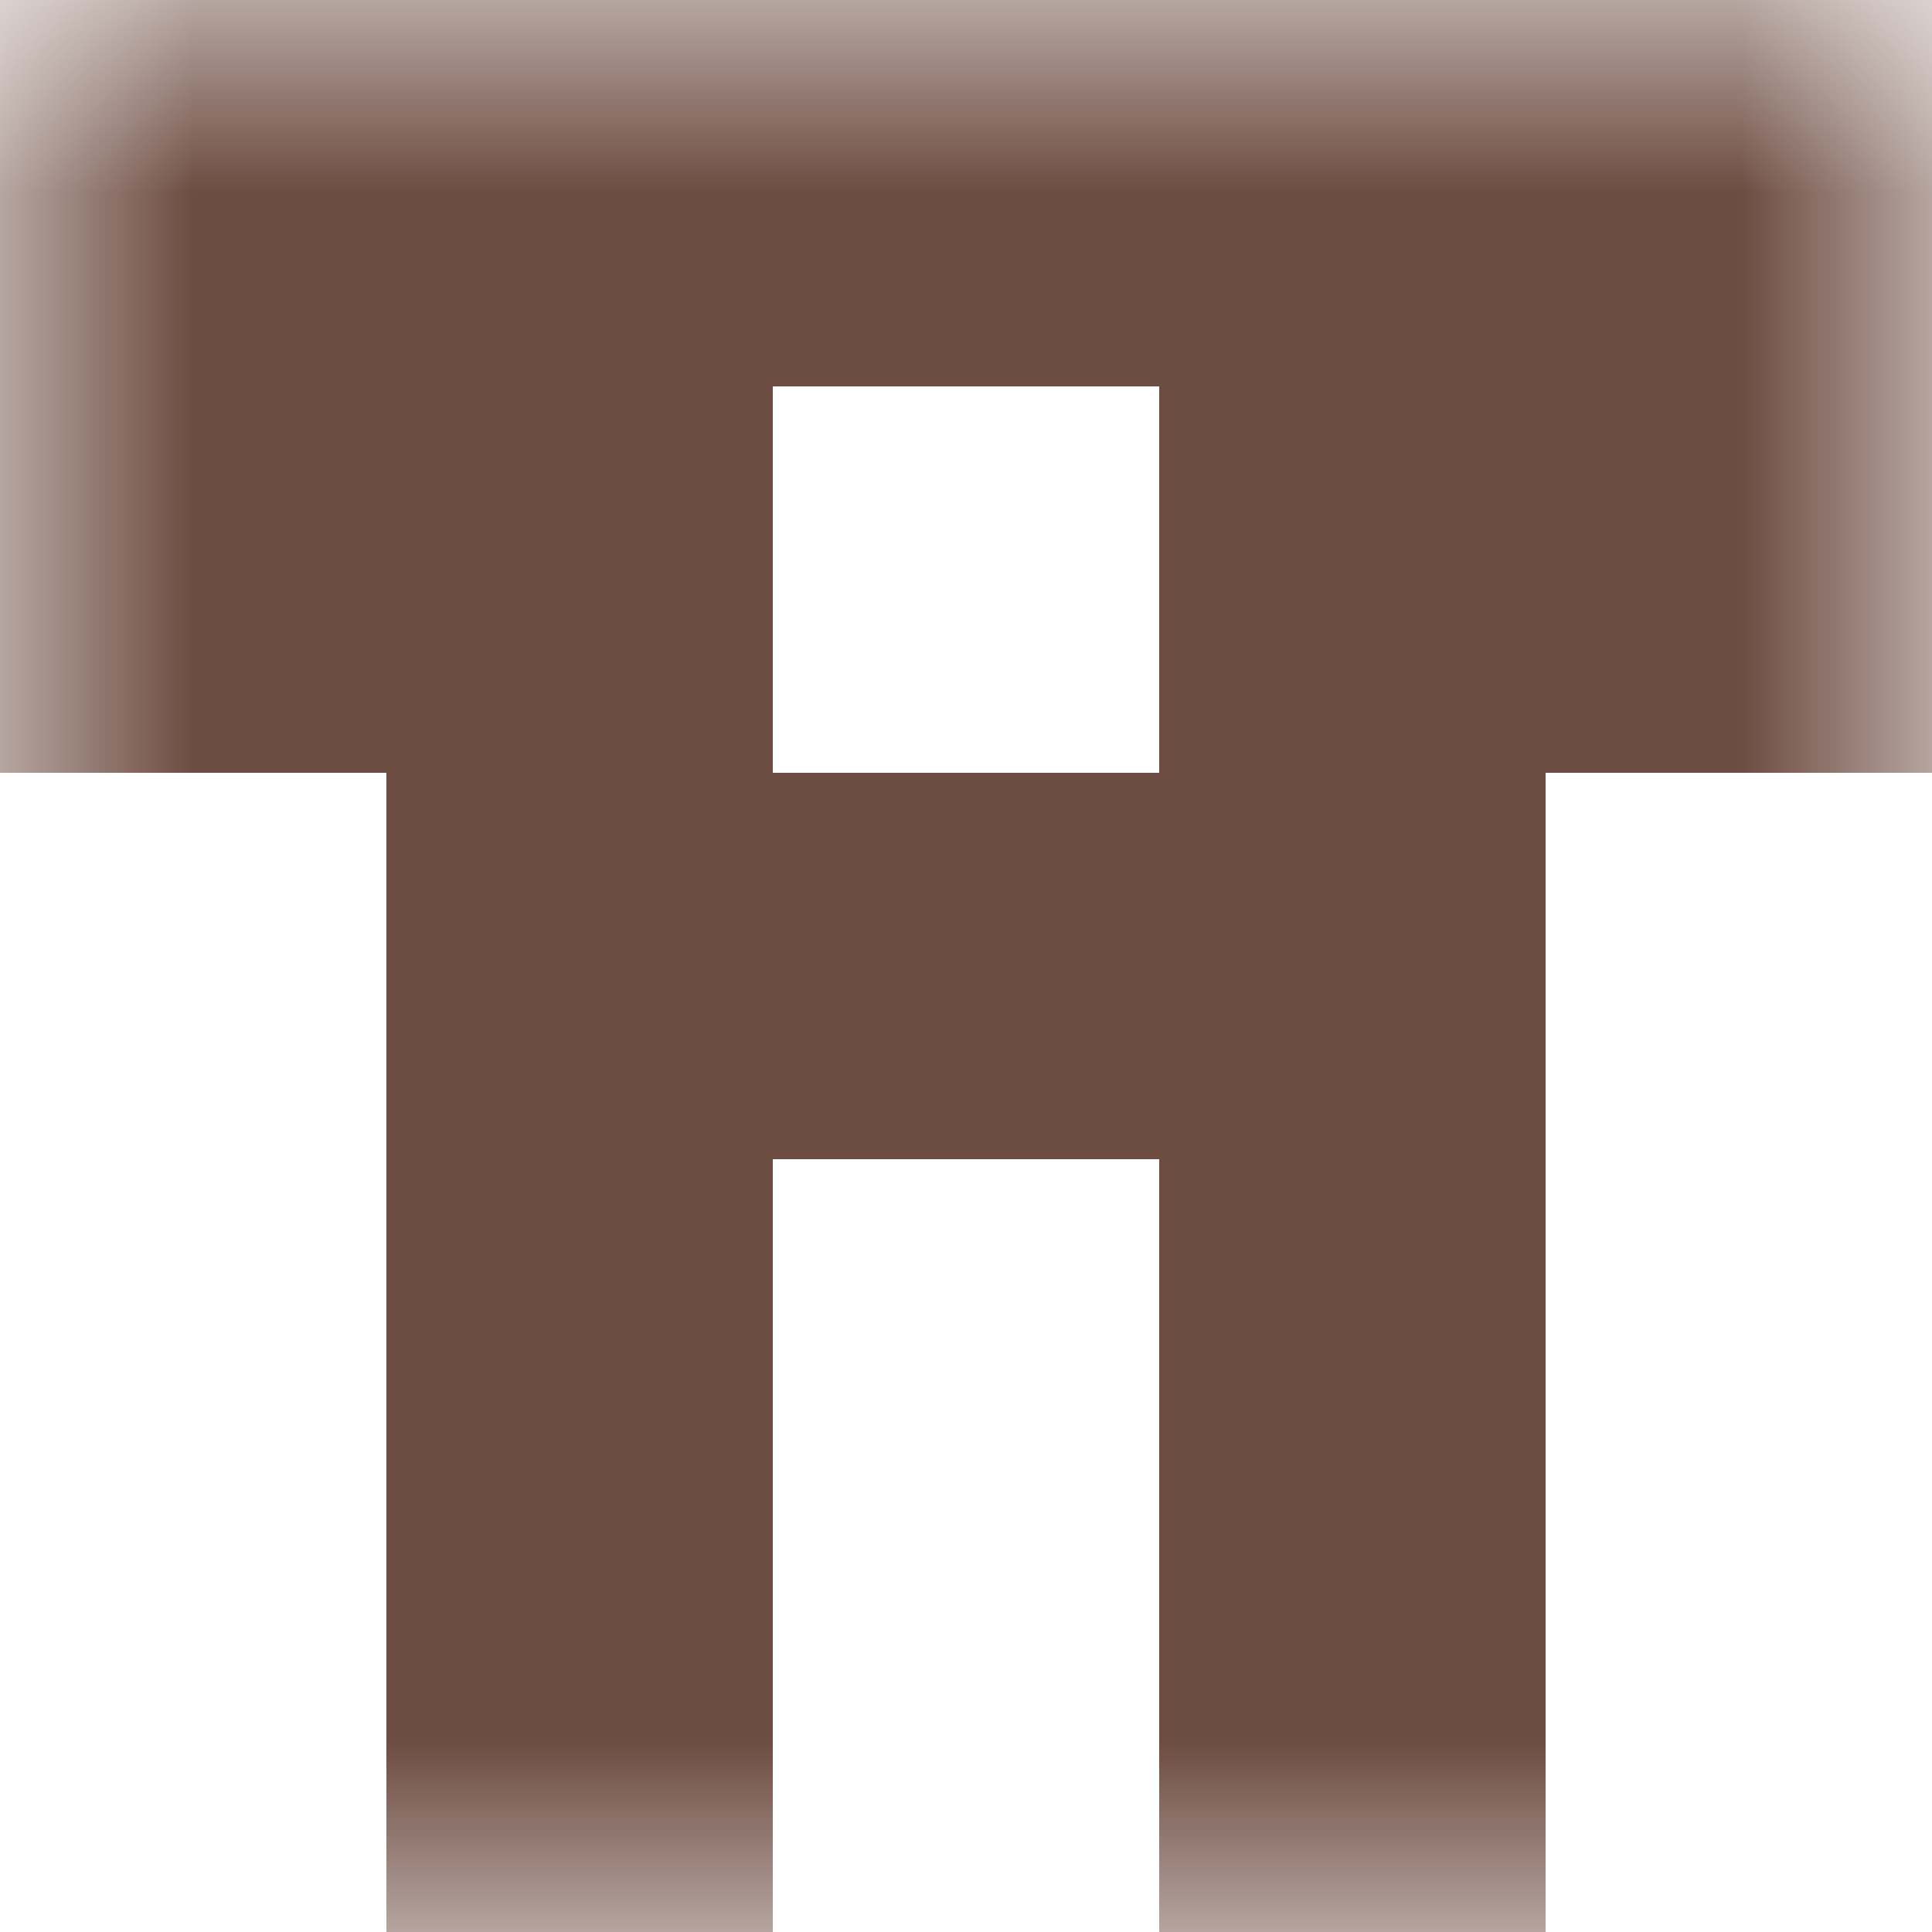 <svg xmlns="http://www.w3.org/2000/svg" viewBox="0 0 5 5" fill="none" shape-rendering="crispEdges"><mask id="viewboxMask"><rect width="5" height="5" rx="0" ry="0" x="0" y="0" fill="#fff" /></mask><g mask="url(#viewboxMask)"><path fill="#6d4c41" d="M0 0h5v1H0z"/><path d="M2 1H0v1h2V1ZM5 1H3v1h2V1Z" fill="#6d4c41"/><path fill="#6d4c41" d="M1 2h3v1H1z"/><path d="M2 3H1v1h1V3ZM4 3H3v1h1V3Z" fill="#6d4c41"/><path d="M2 4H1v1h1V4ZM4 4H3v1h1V4Z" fill="#6d4c41"/></g></svg>